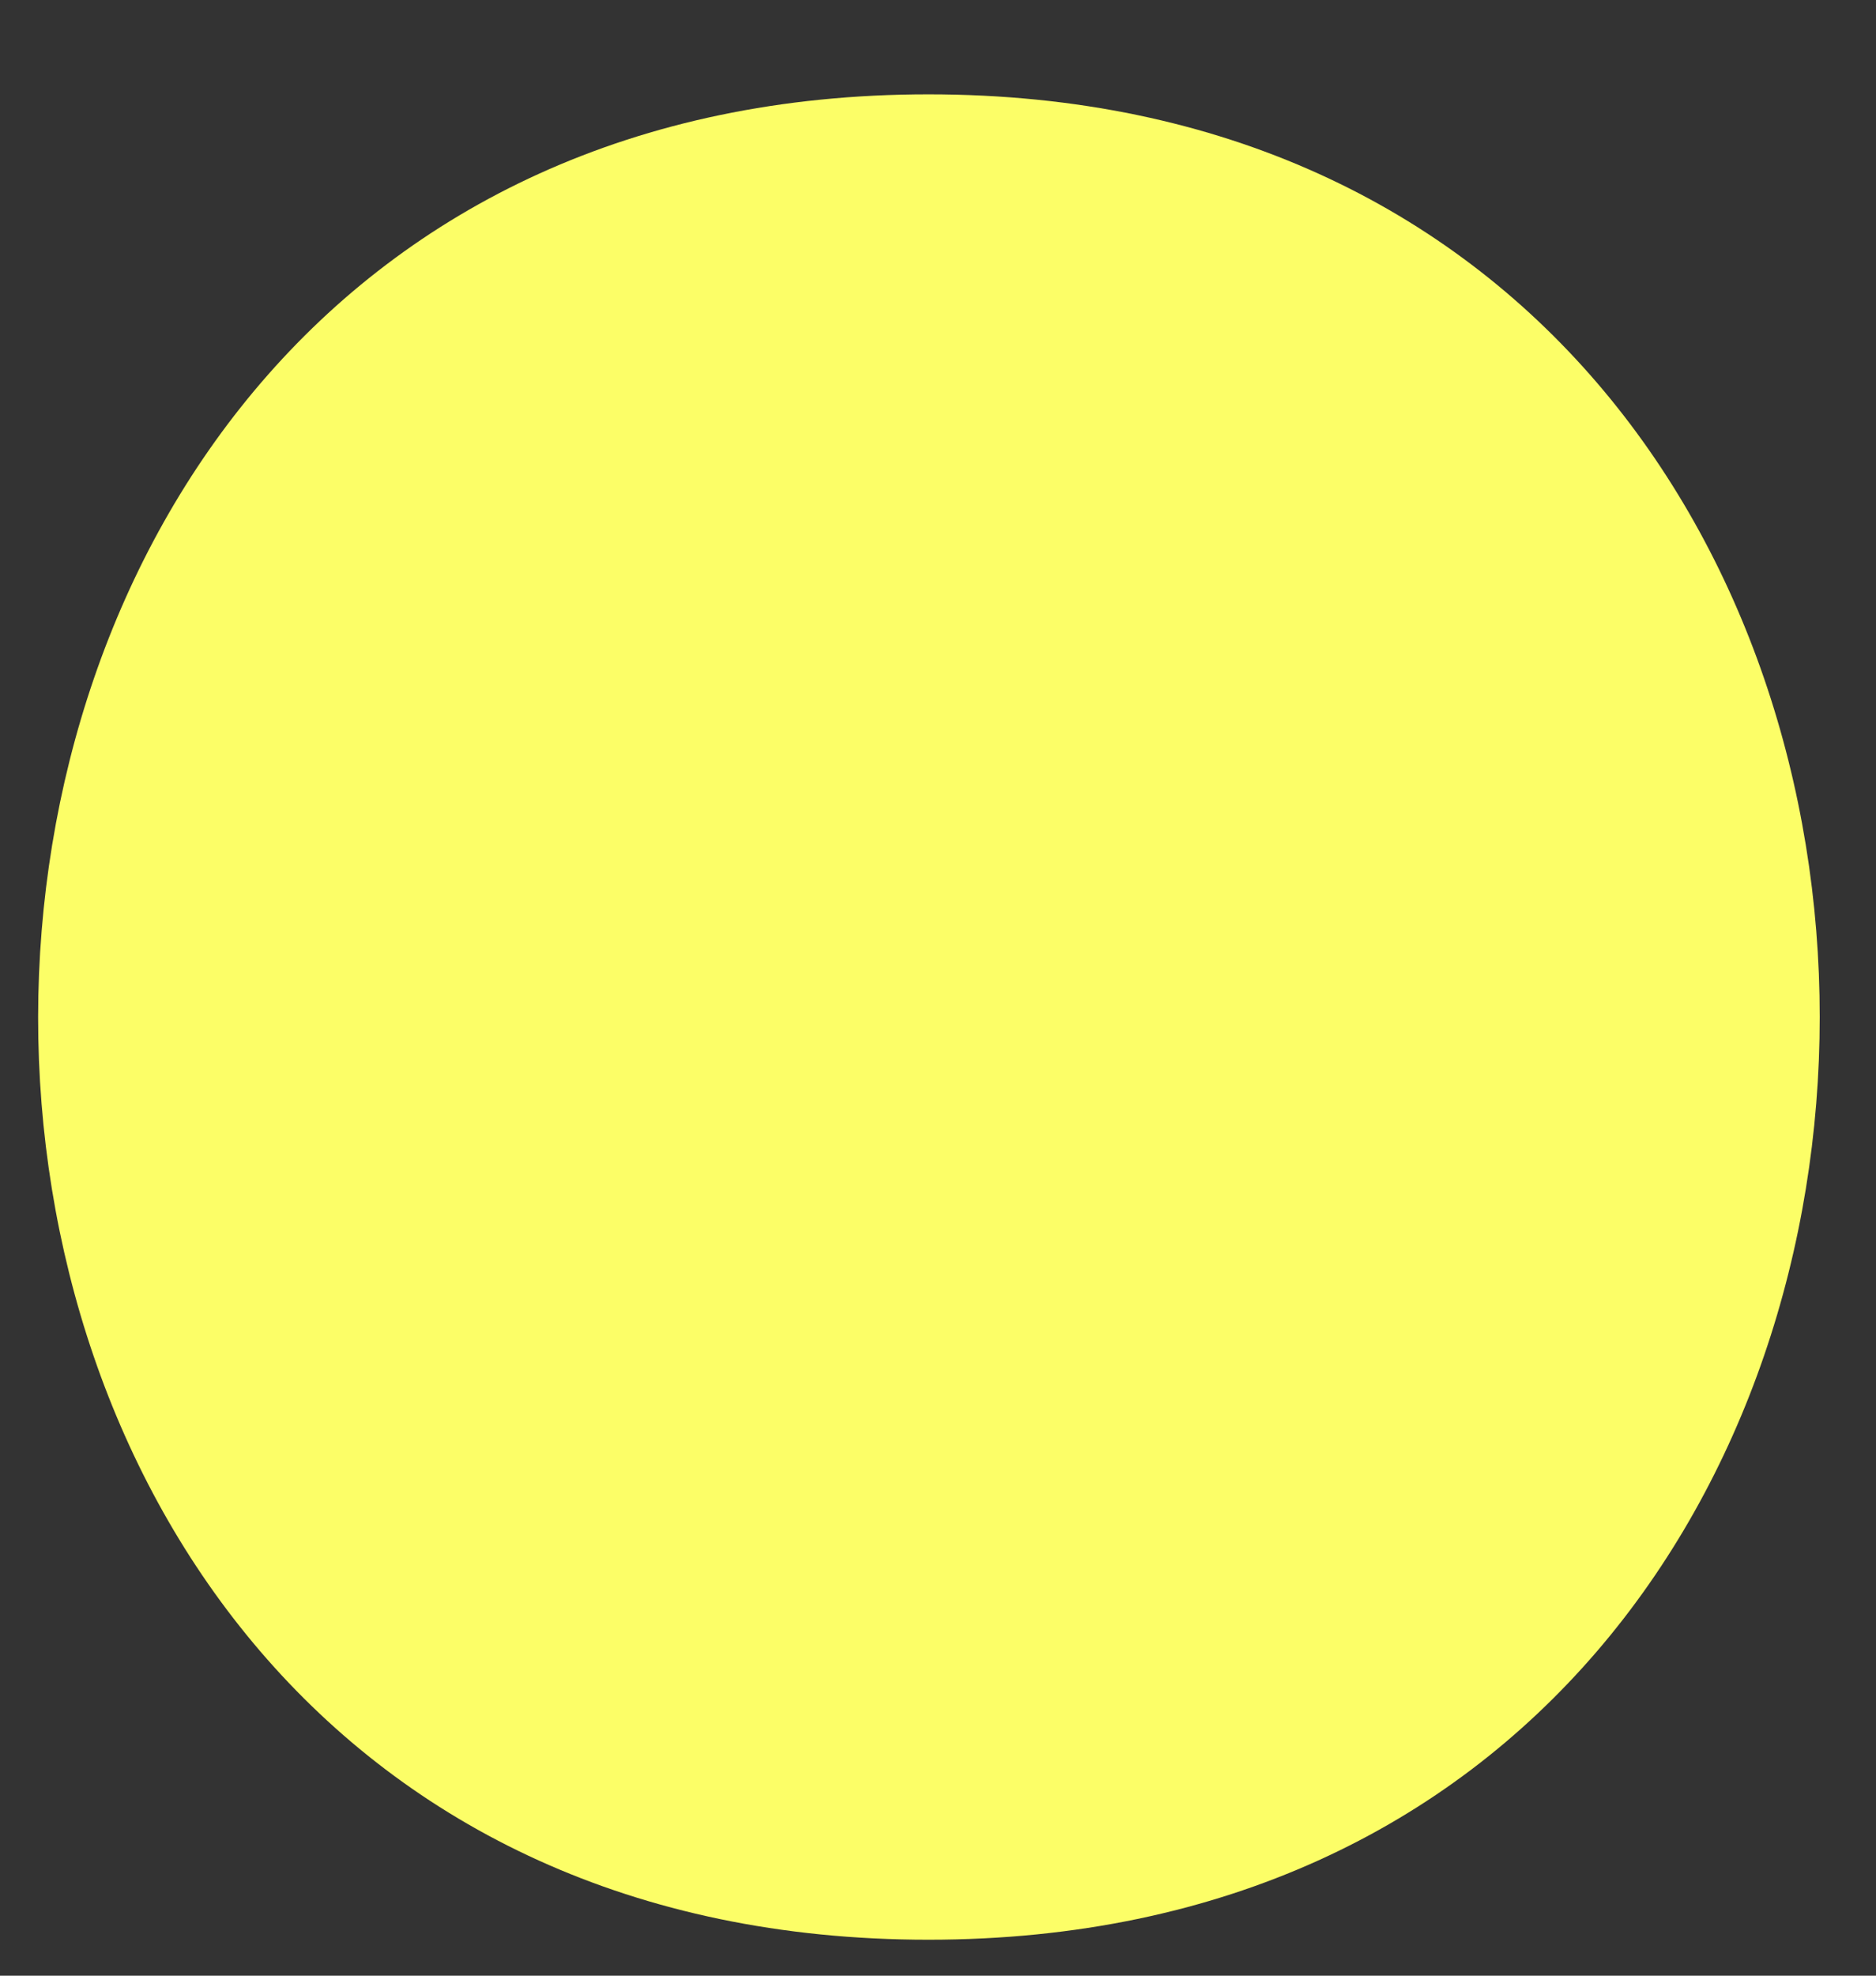 <svg width="19" height="20" viewBox="0 0 19 20" fill="none" xmlns="http://www.w3.org/2000/svg">
<rect x="0" y="0" width="19" height="20" fill="#333333" stroke="none"/>
<path id="Vector" d="M9.403 0.955C-2.606 0.955 -2.633 19.636 9.403 19.636C21.439 19.636 21.439 0.955 9.403 0.955Z" fill="#FCFE67"/>
</svg>
